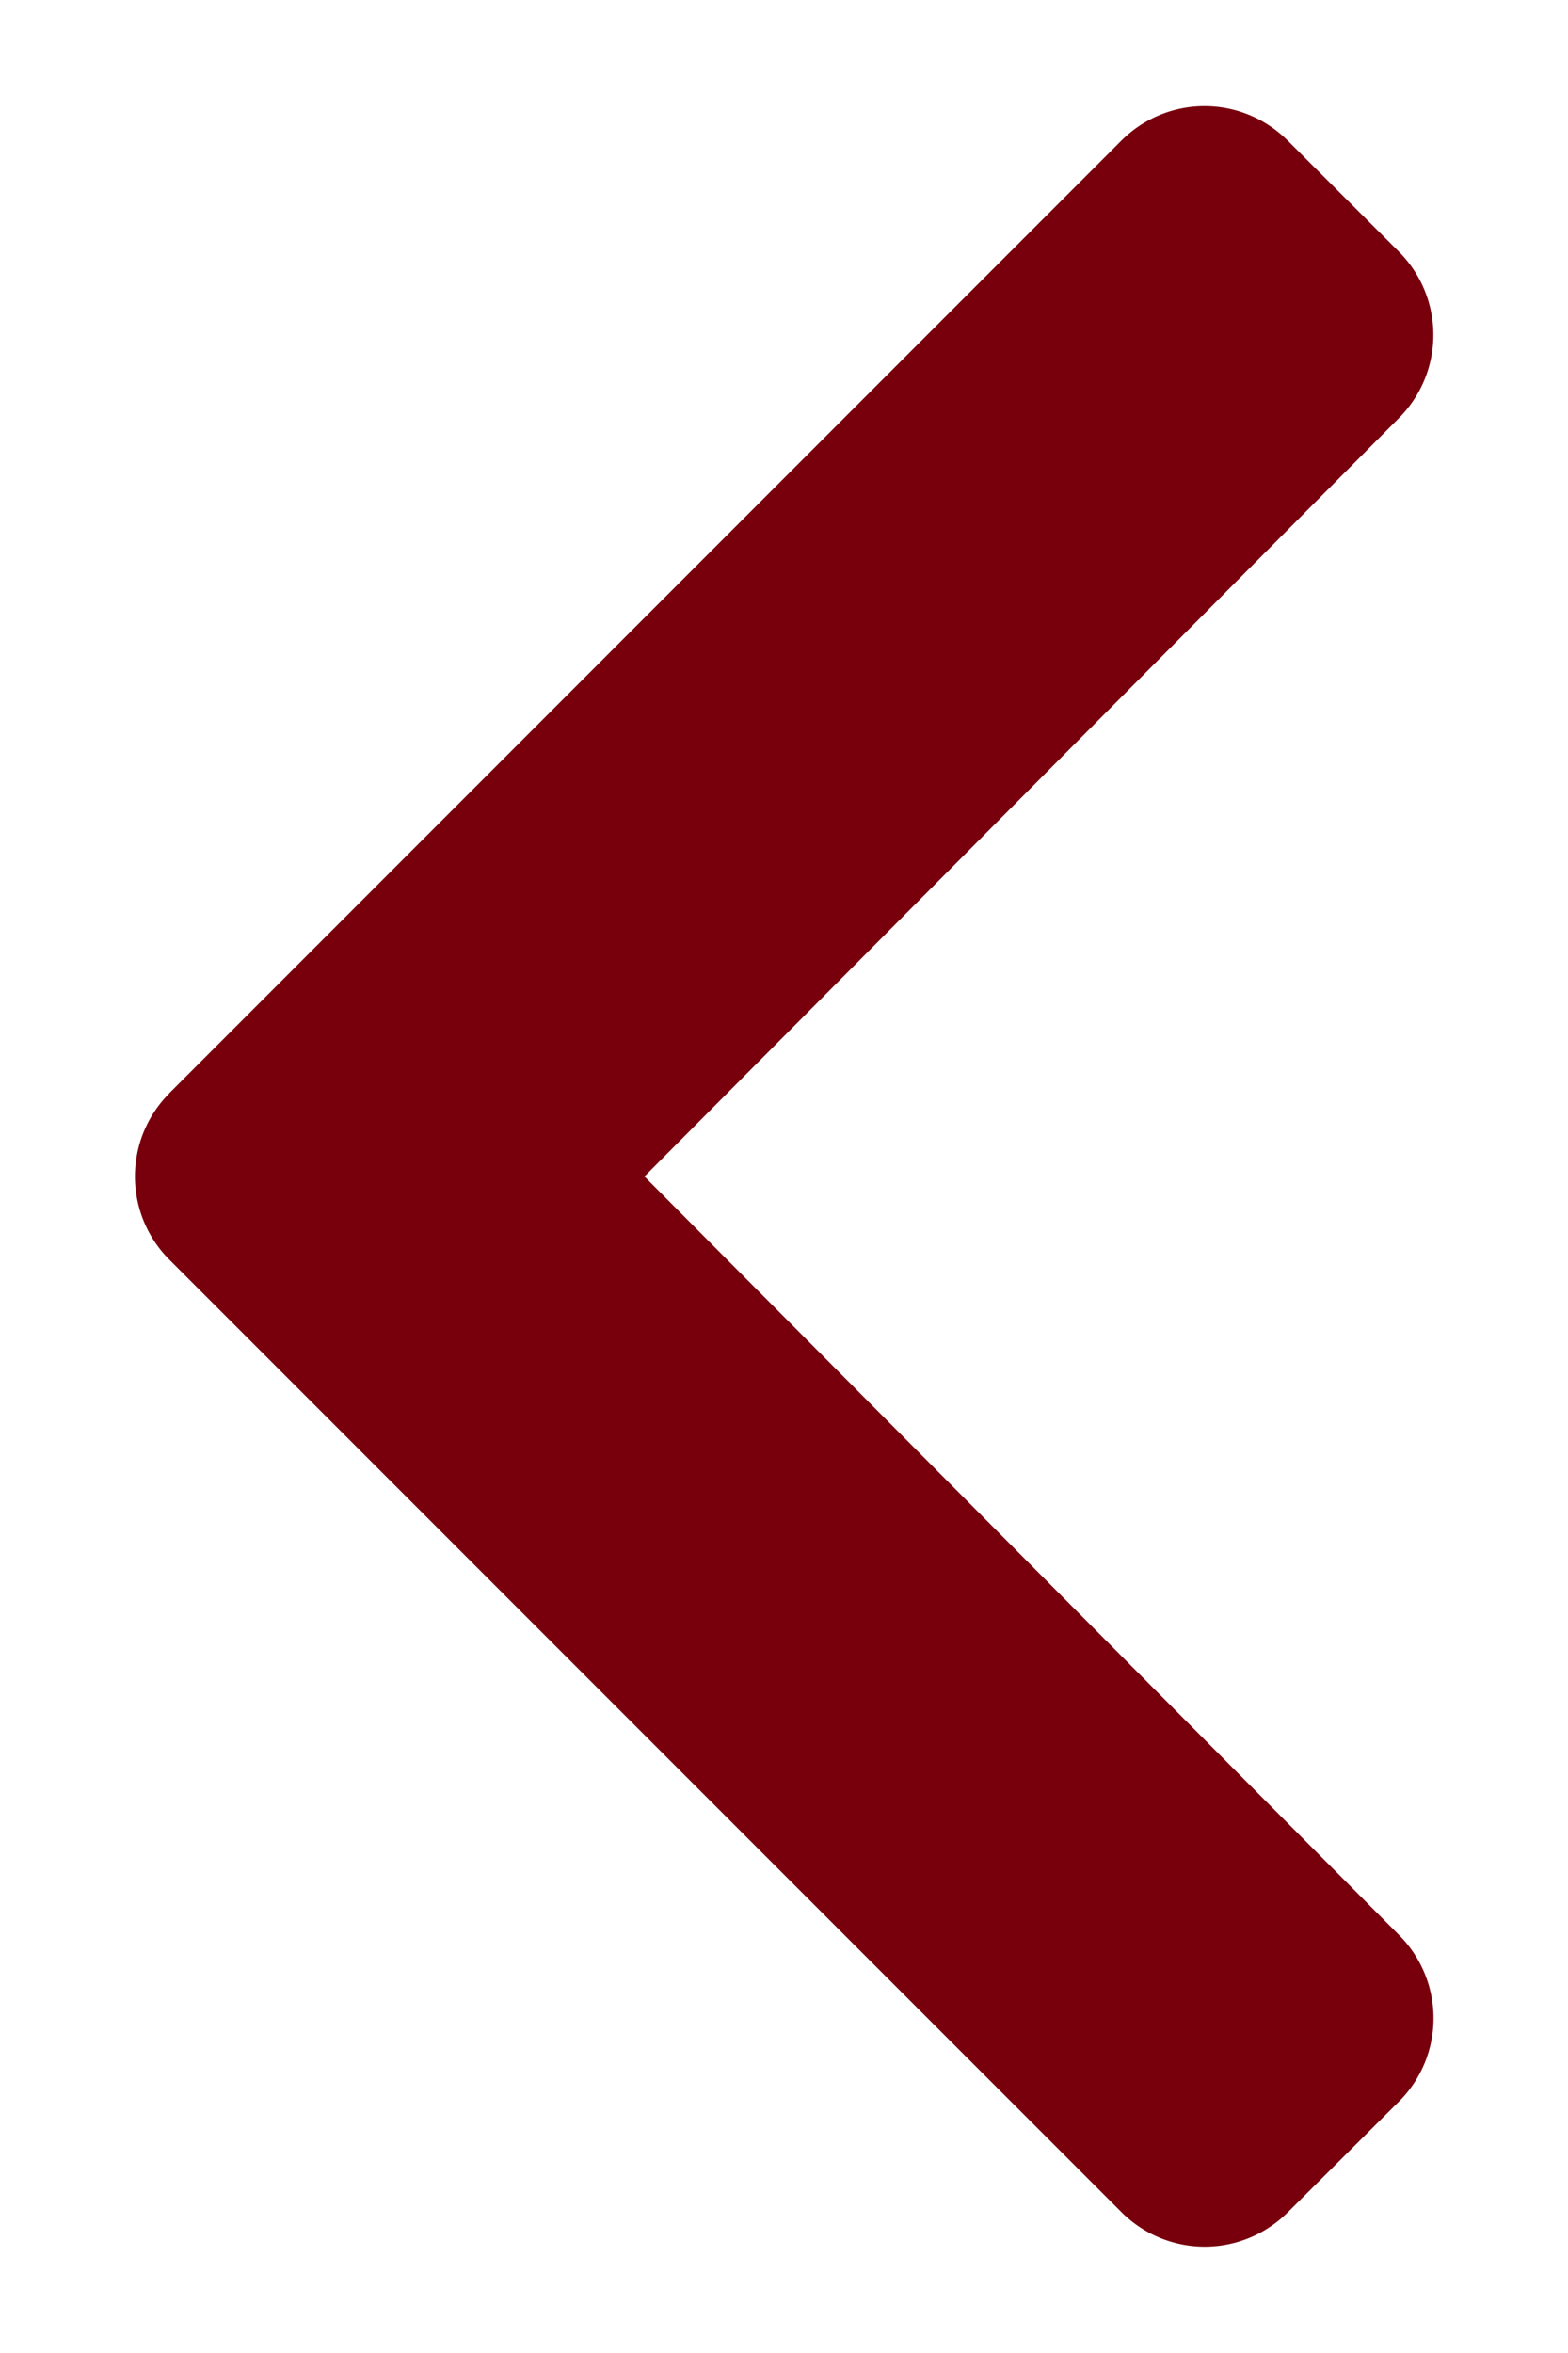 <svg width="10" height="15" viewBox="0 0 10 15" fill="none" xmlns="http://www.w3.org/2000/svg"><path d="M1.079 6.97L7.152.896a.75.75 0 011.06 0l.71.709a.75.75 0 010 1.06L4.11 7.5l4.813 4.836a.75.75 0 010 1.06l-.71.707a.75.75 0 01-1.06 0L1.08 8.03a.75.75 0 010-1.06z" fill="#77000C"/></svg>